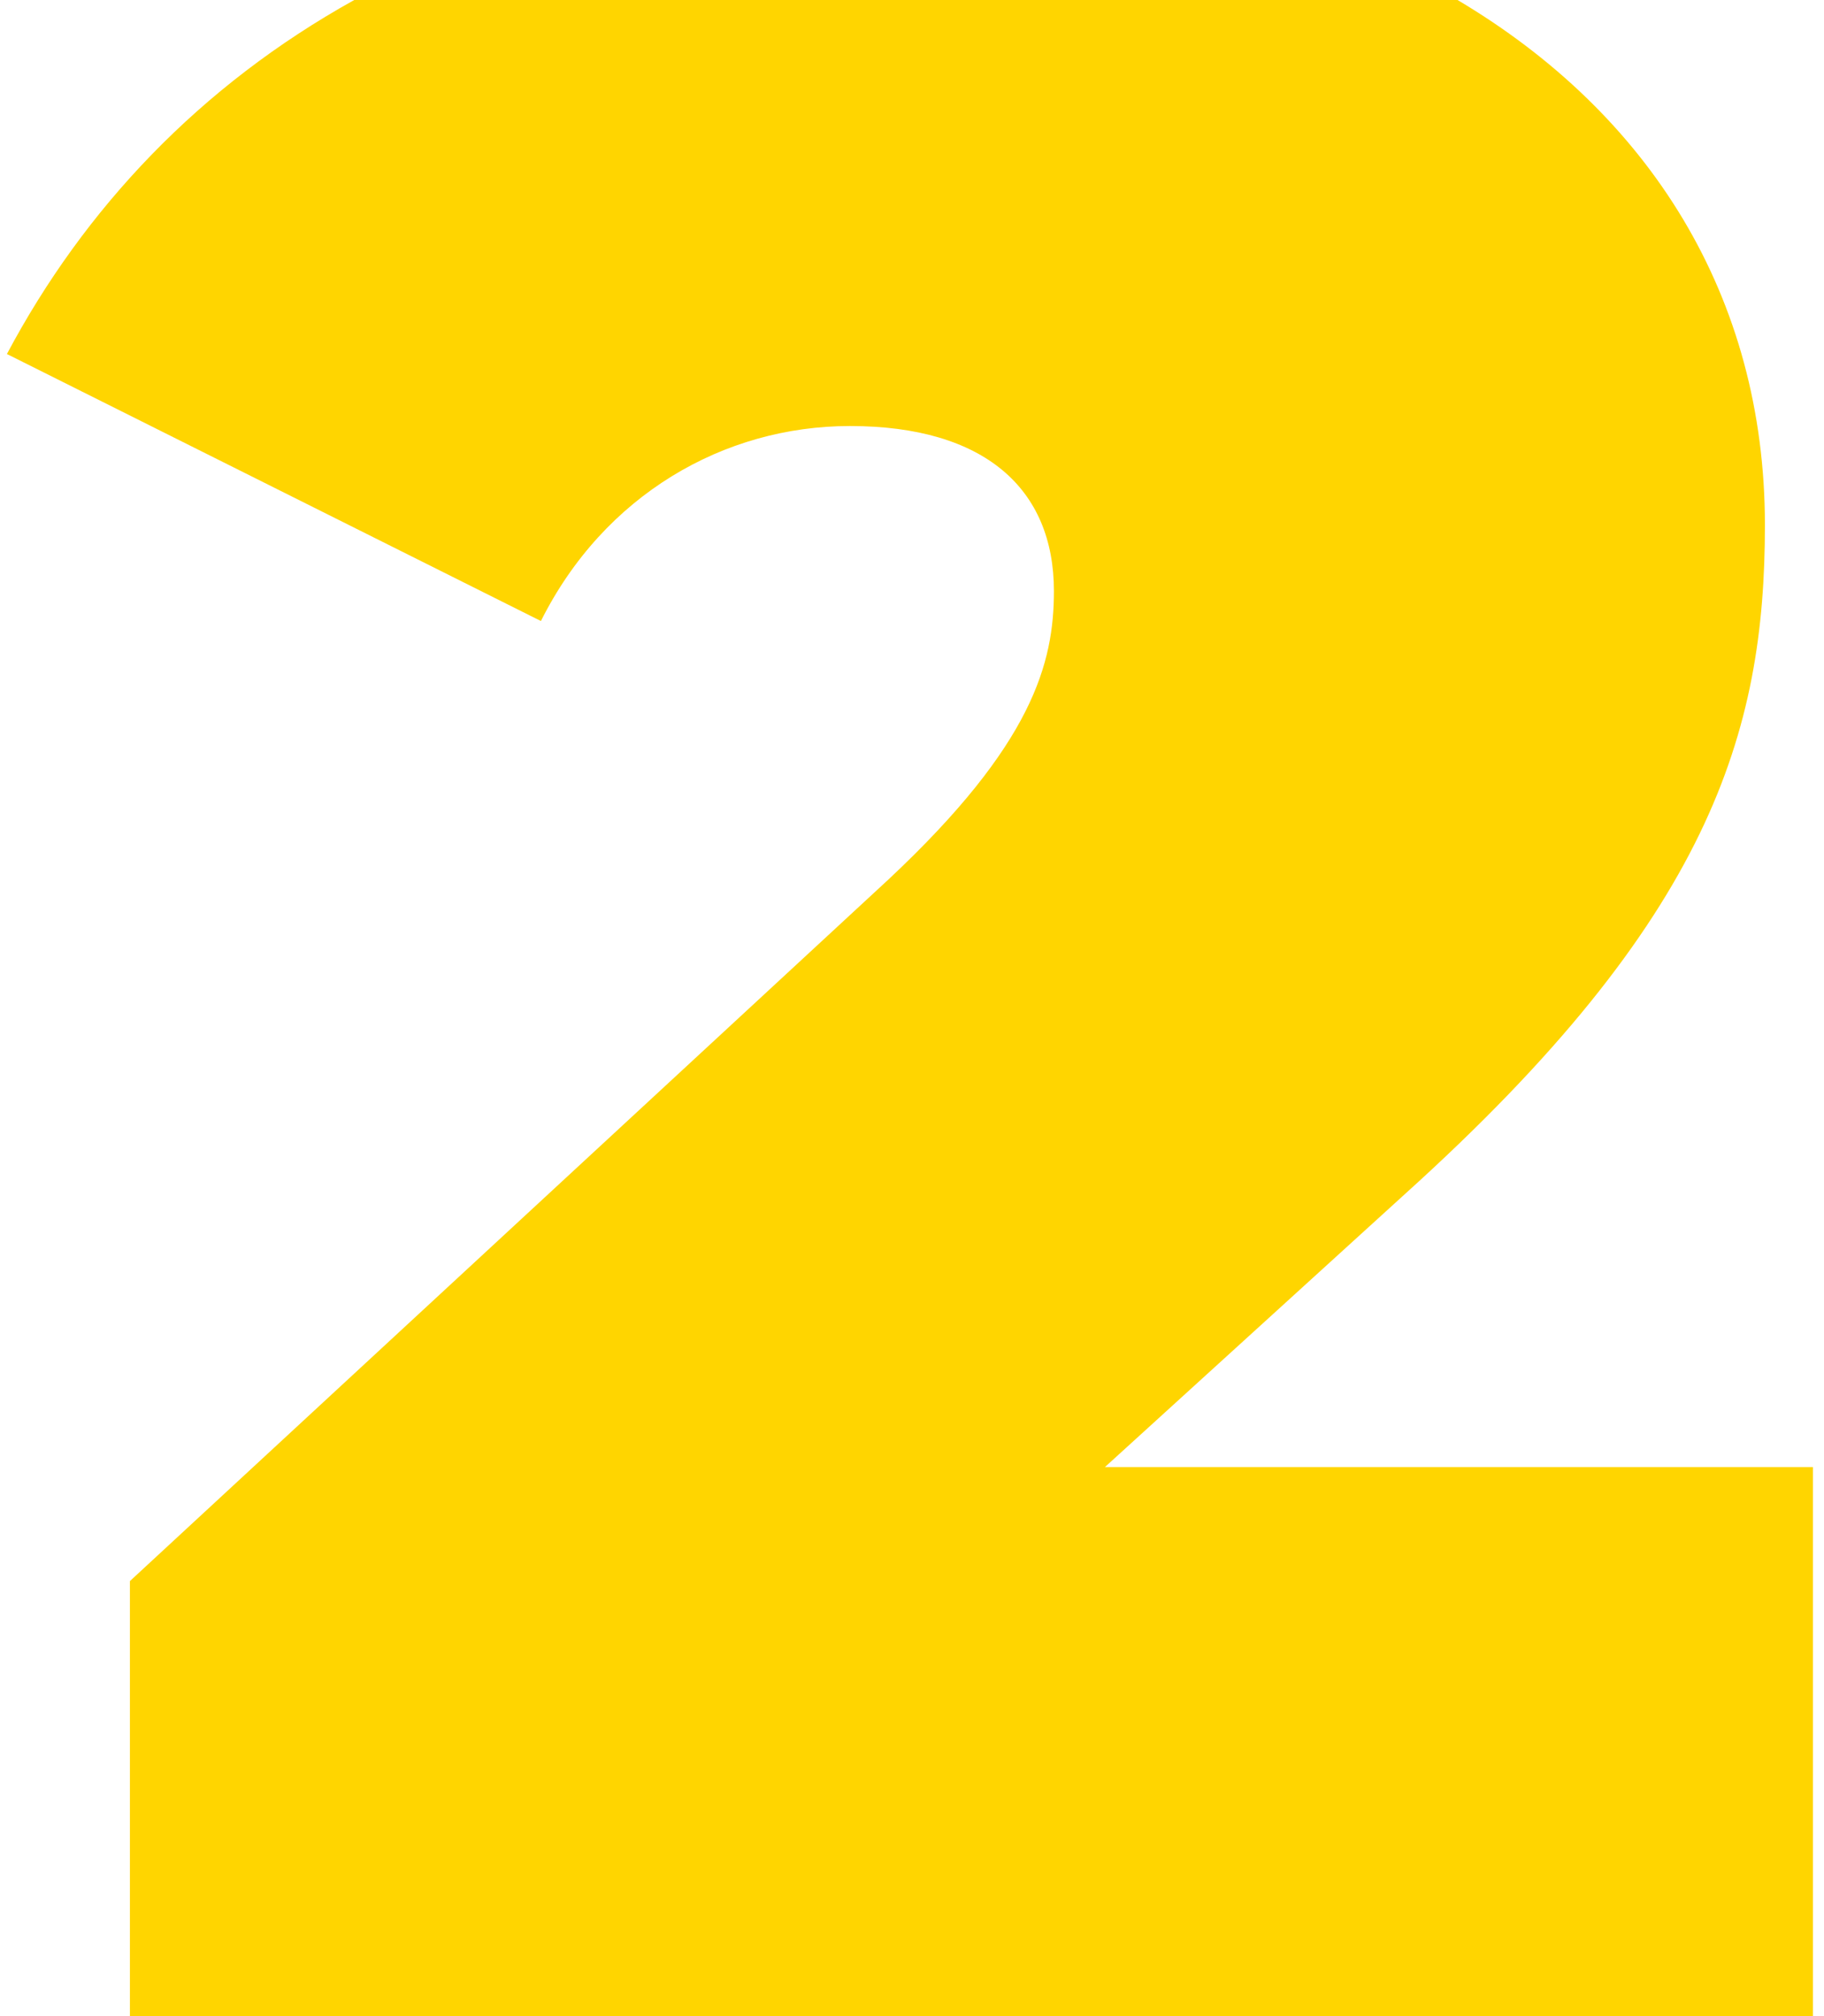 <?xml version="1.0" encoding="UTF-8"?> <svg xmlns="http://www.w3.org/2000/svg" width="152" height="168" viewBox="0 0 152 168" fill="none"> <path fill-rule="evenodd" clip-rule="evenodd" d="M29.522 0C16.674 7.137 7.026 17.359 0.576 29.5L45.076 51.75C50.326 41.25 60.326 35.5 70.826 35.5C82.076 35.5 87.826 40.75 87.826 49.25C87.826 55.25 86.076 62 74.076 73.25L10.826 131.75V168H151.076V122.25H92.076L117.076 99.5C142.576 76.5 147.076 61 147.076 43.75C147.076 24.697 137.471 9.502 121.461 0H29.522Z" fill="#FFD500"></path> </svg> 